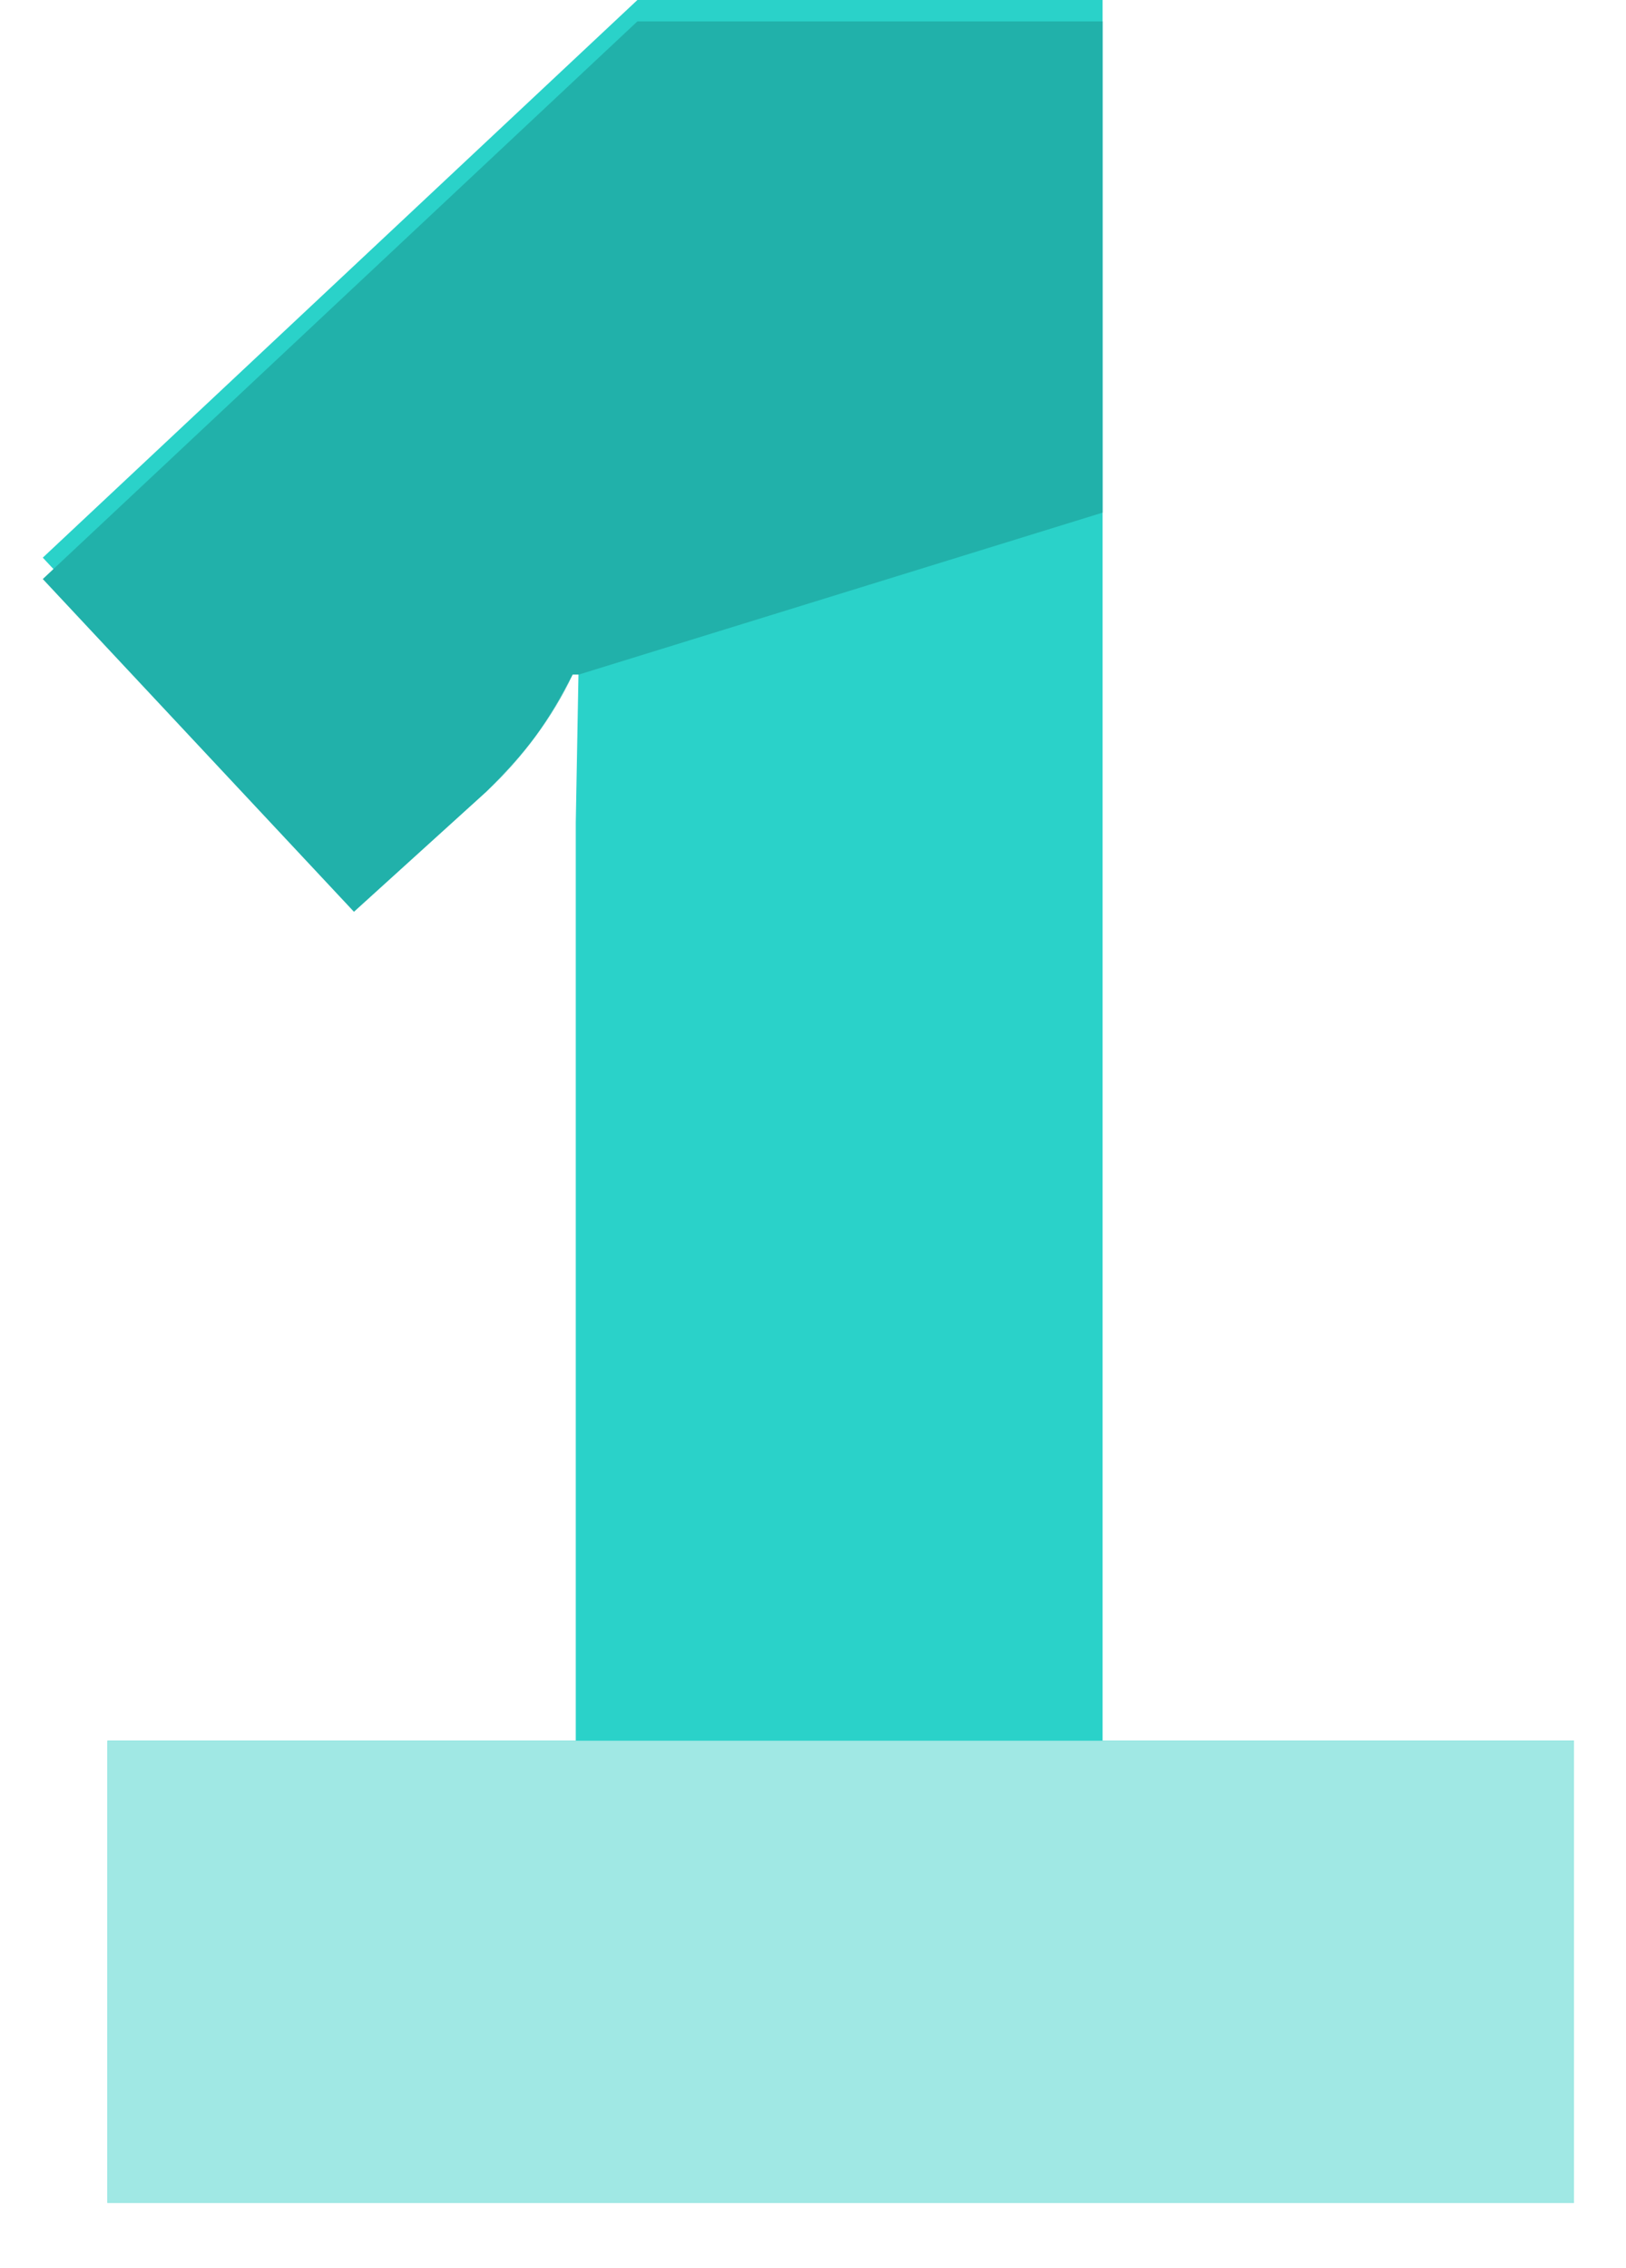 <svg width="38" height="53" viewBox="0 0 38 53" fill="none" xmlns="http://www.w3.org/2000/svg">
<path d="M36.784 51.48H2.512V40.68H13.456V19.224L13.528 15.264H13.384C12.904 16.272 12.232 17.184 11.368 18L8.272 20.808L1 13.032L14.896 0H25.768V40.68H36.784V51.48Z" fill="#2AD2C9"/>
<g filter="url(#filter0_d_1042_2440)">
<path fill-rule="evenodd" clip-rule="evenodd" d="M11.368 18C12.296 17.075 12.75 16.493 13.384 15.264C12.904 16.272 12.232 17.184 11.368 18Z" fill="#21B1AA"/>
<path d="M13.384 15.264H13.528L25.768 11.48V0H14.896L1 13.032L8.272 20.808L11.368 18C12.296 17.075 12.75 16.493 13.384 15.264Z" fill="#21B1AA"/>
</g>
<path fill-rule="evenodd" clip-rule="evenodd" d="M2.512 51.48H36.784V40.68H25.768H13.456H2.512V51.48Z" fill="#A0E8E4"/>
<defs>
<filter id="filter0_d_1042_2440" x="0.5" y="0" width="36.784" height="52.48" filterUnits="userSpaceOnUse" color-interpolation-filters="sRGB">
<feFlood flood-opacity="0" result="BackgroundImageFix"/>
<feColorMatrix in="SourceAlpha" type="matrix" values="0 0 0 0 0 0 0 0 0 0 0 0 0 0 0 0 0 0 127 0" result="hardAlpha"/>
<feOffset dy="0.5"/>
<feGaussianBlur stdDeviation="0.25"/>
<feComposite in2="hardAlpha" operator="out"/>
<feColorMatrix type="matrix" values="0 0 0 0 0 0 0 0 0 0 0 0 0 0 0 0 0 0 0.25 0"/>
<feBlend mode="normal" in2="BackgroundImageFix" result="effect1_dropShadow_1042_2440"/>
<feBlend mode="normal" in="SourceGraphic" in2="effect1_dropShadow_1042_2440" result="shape"/>
</filter>
</defs>
</svg>
